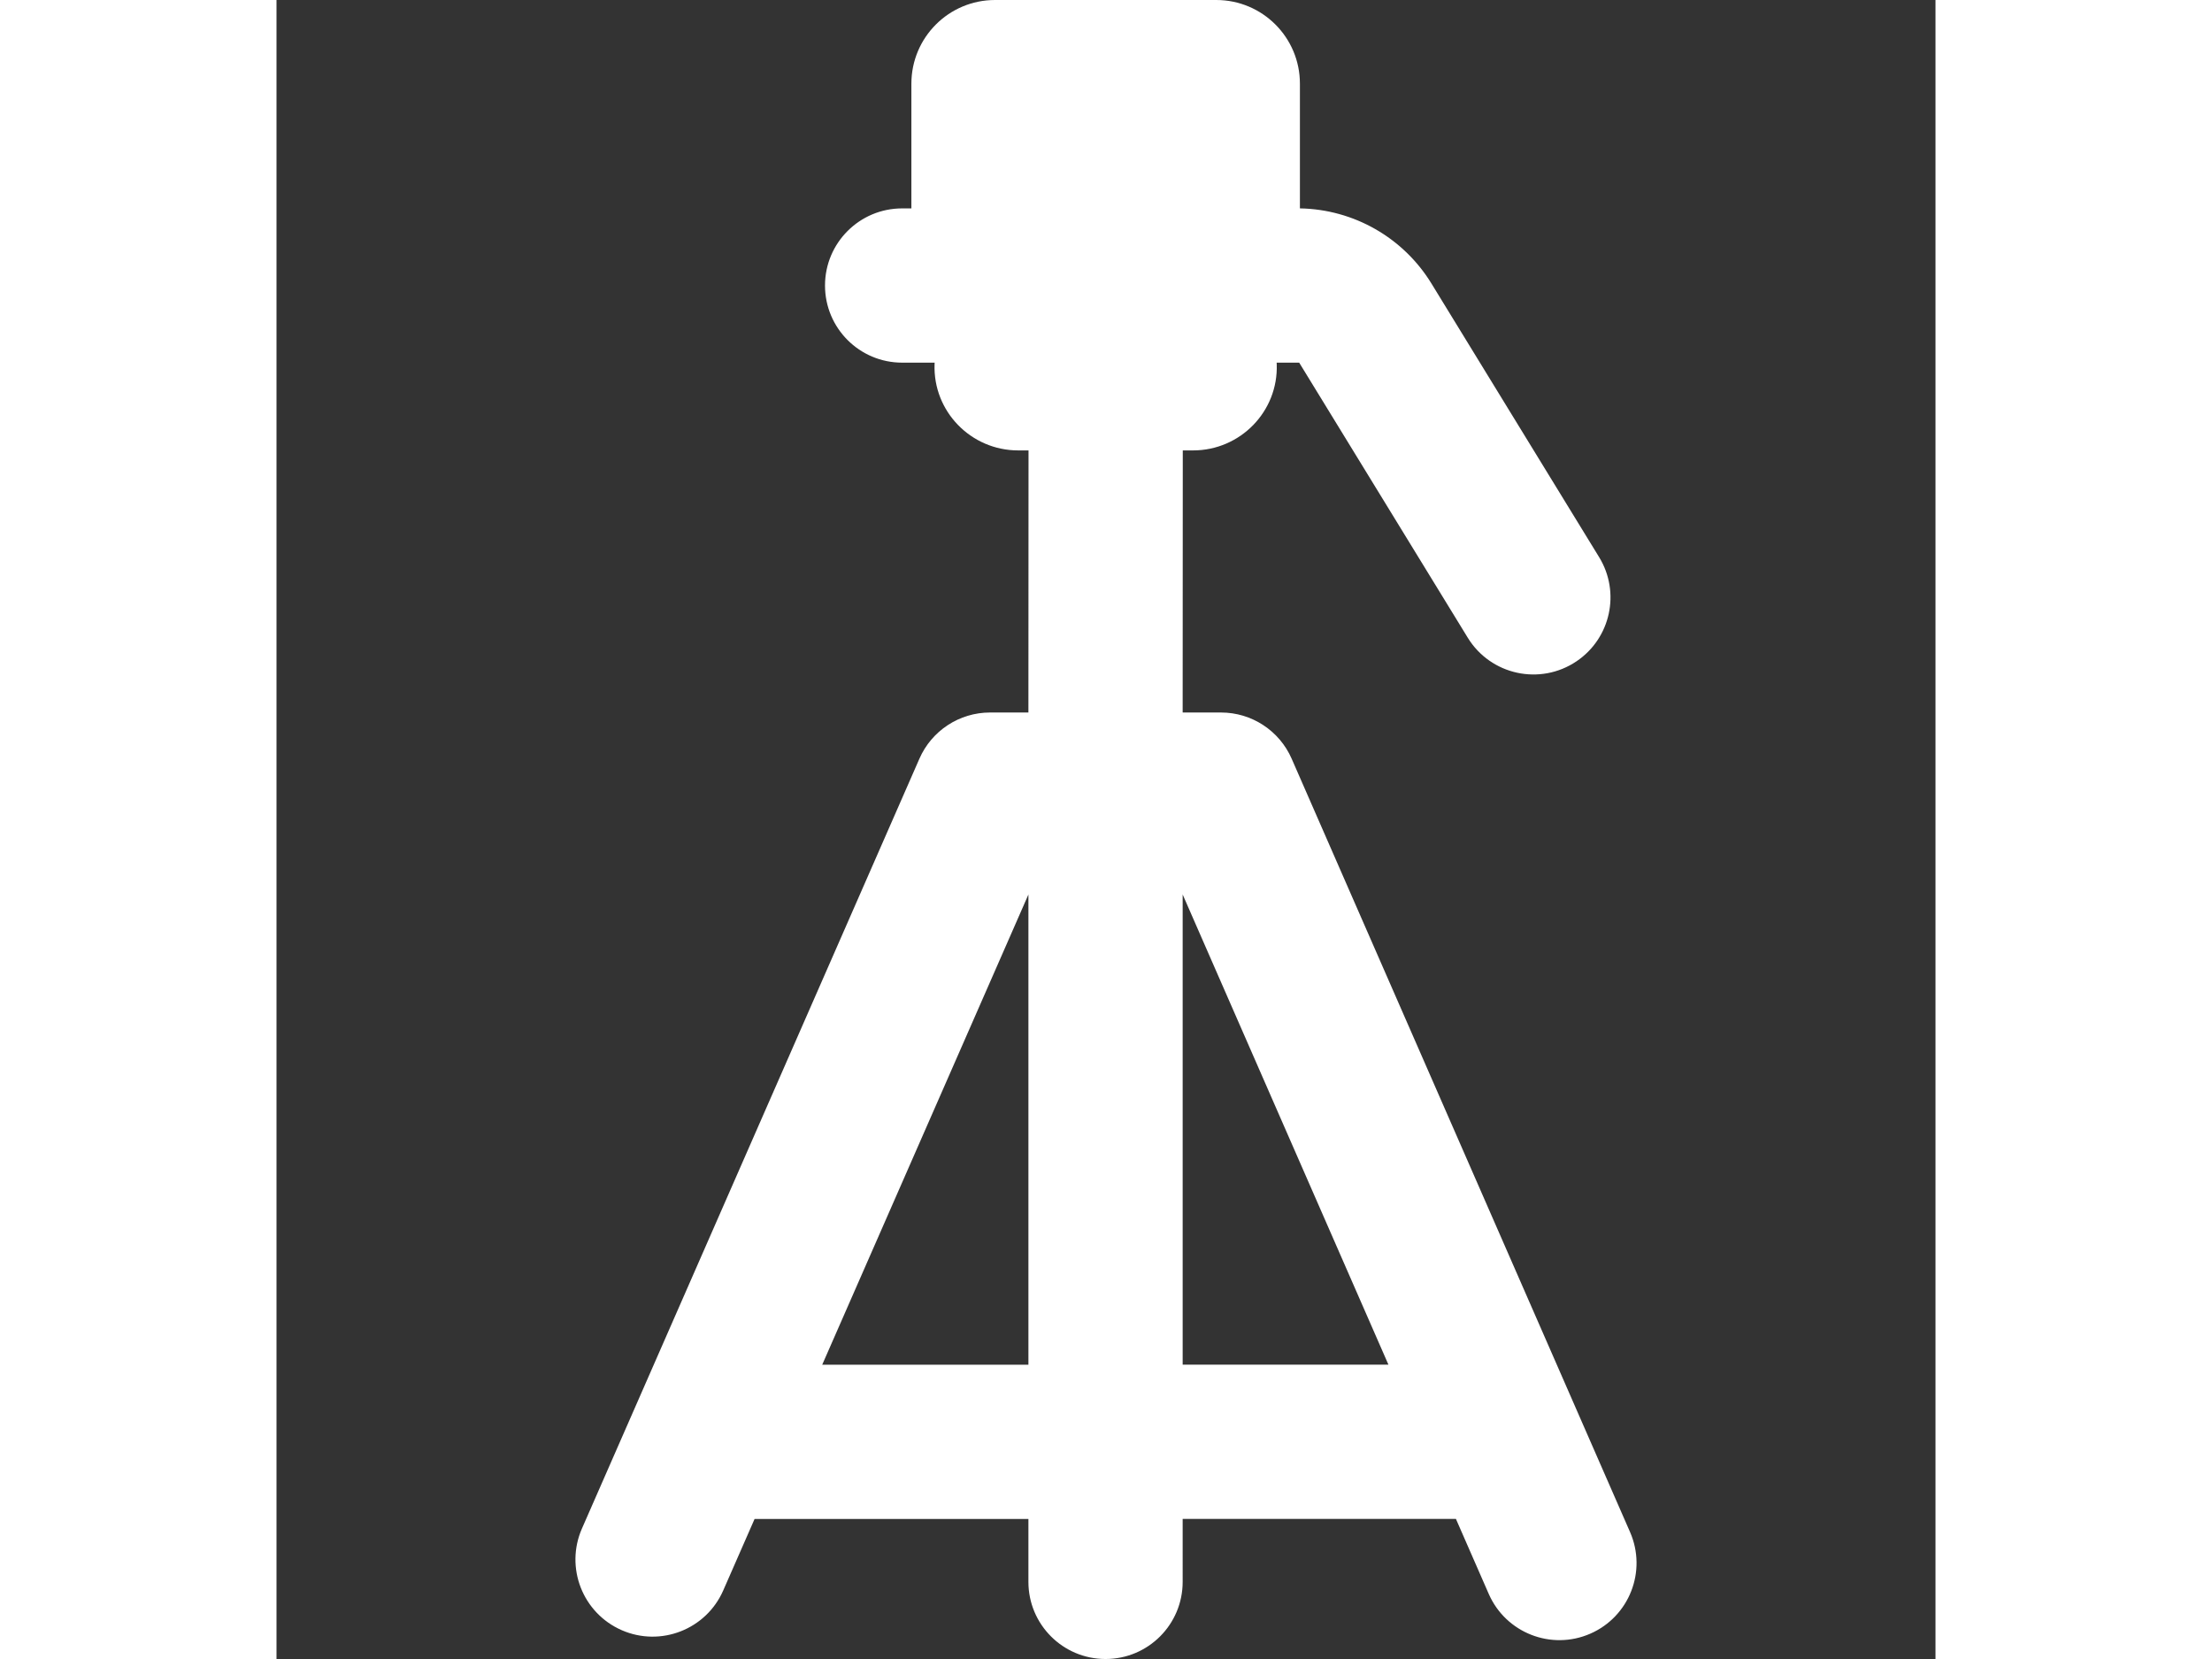 <?xml version="1.0" encoding="iso-8859-1"?>
<!-- Uploaded to: SVG Repo, www.svgrepo.com, Generator: SVG Repo Mixer Tools -->
<!DOCTYPE svg PUBLIC "-//W3C//DTD SVG 1.1//EN" "http://www.w3.org/Graphics/SVG/1.1/DTD/svg11.dtd">
<svg fill="#ffffff" height="90px" width="120px" version="1.1" id="Capa_1" xmlns="http://www.w3.org/2000/svg" xmlns:xlink="http://www.w3.org/1999/xlink" 
	 viewBox="0 0 268.881 268.881" xml:space="preserve">
<rect x="0" y="0" width="268.881" height="268.881" fill="#333333" stroke="none"/>
<path d="M212.931,264.777L212.931,264.777c6.329-2.765,9.216-10.138,6.447-16.465l-54.844-125.338
	c-1.988-4.554-6.486-7.496-11.454-7.496h-6.215L146.885,73h1.674c7.65,0,13.827-6.326,13.553-13.971
	c-0.005-0.131-0.009-0.218-0.014-0.253h3.654l27.317,44.576c3.716,6.064,11.739,7.804,17.634,3.825l0,0
	c5.539-3.739,7.153-11.177,3.661-16.875l-27.179-44.351c-4.557-7.436-12.597-12.028-21.316-12.176h0V13.559
	C165.869,6.071,159.798,0,152.31,0h-35.852c-7.489,0-13.559,6.071-13.559,13.559v20.217h-1.5c-6.904,0-12.5,5.596-12.5,12.5v0
	c0,6.904,5.596,12.5,12.5,12.5h5.271c-0.005,0.035-0.01,0.122-0.014,0.253C106.382,66.674,112.559,73,120.208,73h1.676
	l-0.019,42.478h-6.215c-4.969,0-9.466,2.942-11.454,7.495L49.505,247.736c-2.774,6.328,0.112,13.706,6.443,16.473l0.001,0.001
	c6.32,2.762,13.683-0.118,16.452-6.434l5.085-11.595h44.379v10.201c0,6.903,5.596,12.5,12.5,12.5h0c6.903,0,12.5-5.596,12.5-12.5
	V246.18h44.291l5.319,12.154C199.242,264.656,206.608,267.54,212.931,264.777z M180.216,221.18h-33.35v-76.206L180.216,221.18z
	 M121.866,144.975v76.206H88.449L121.866,144.975z"/>
</svg>